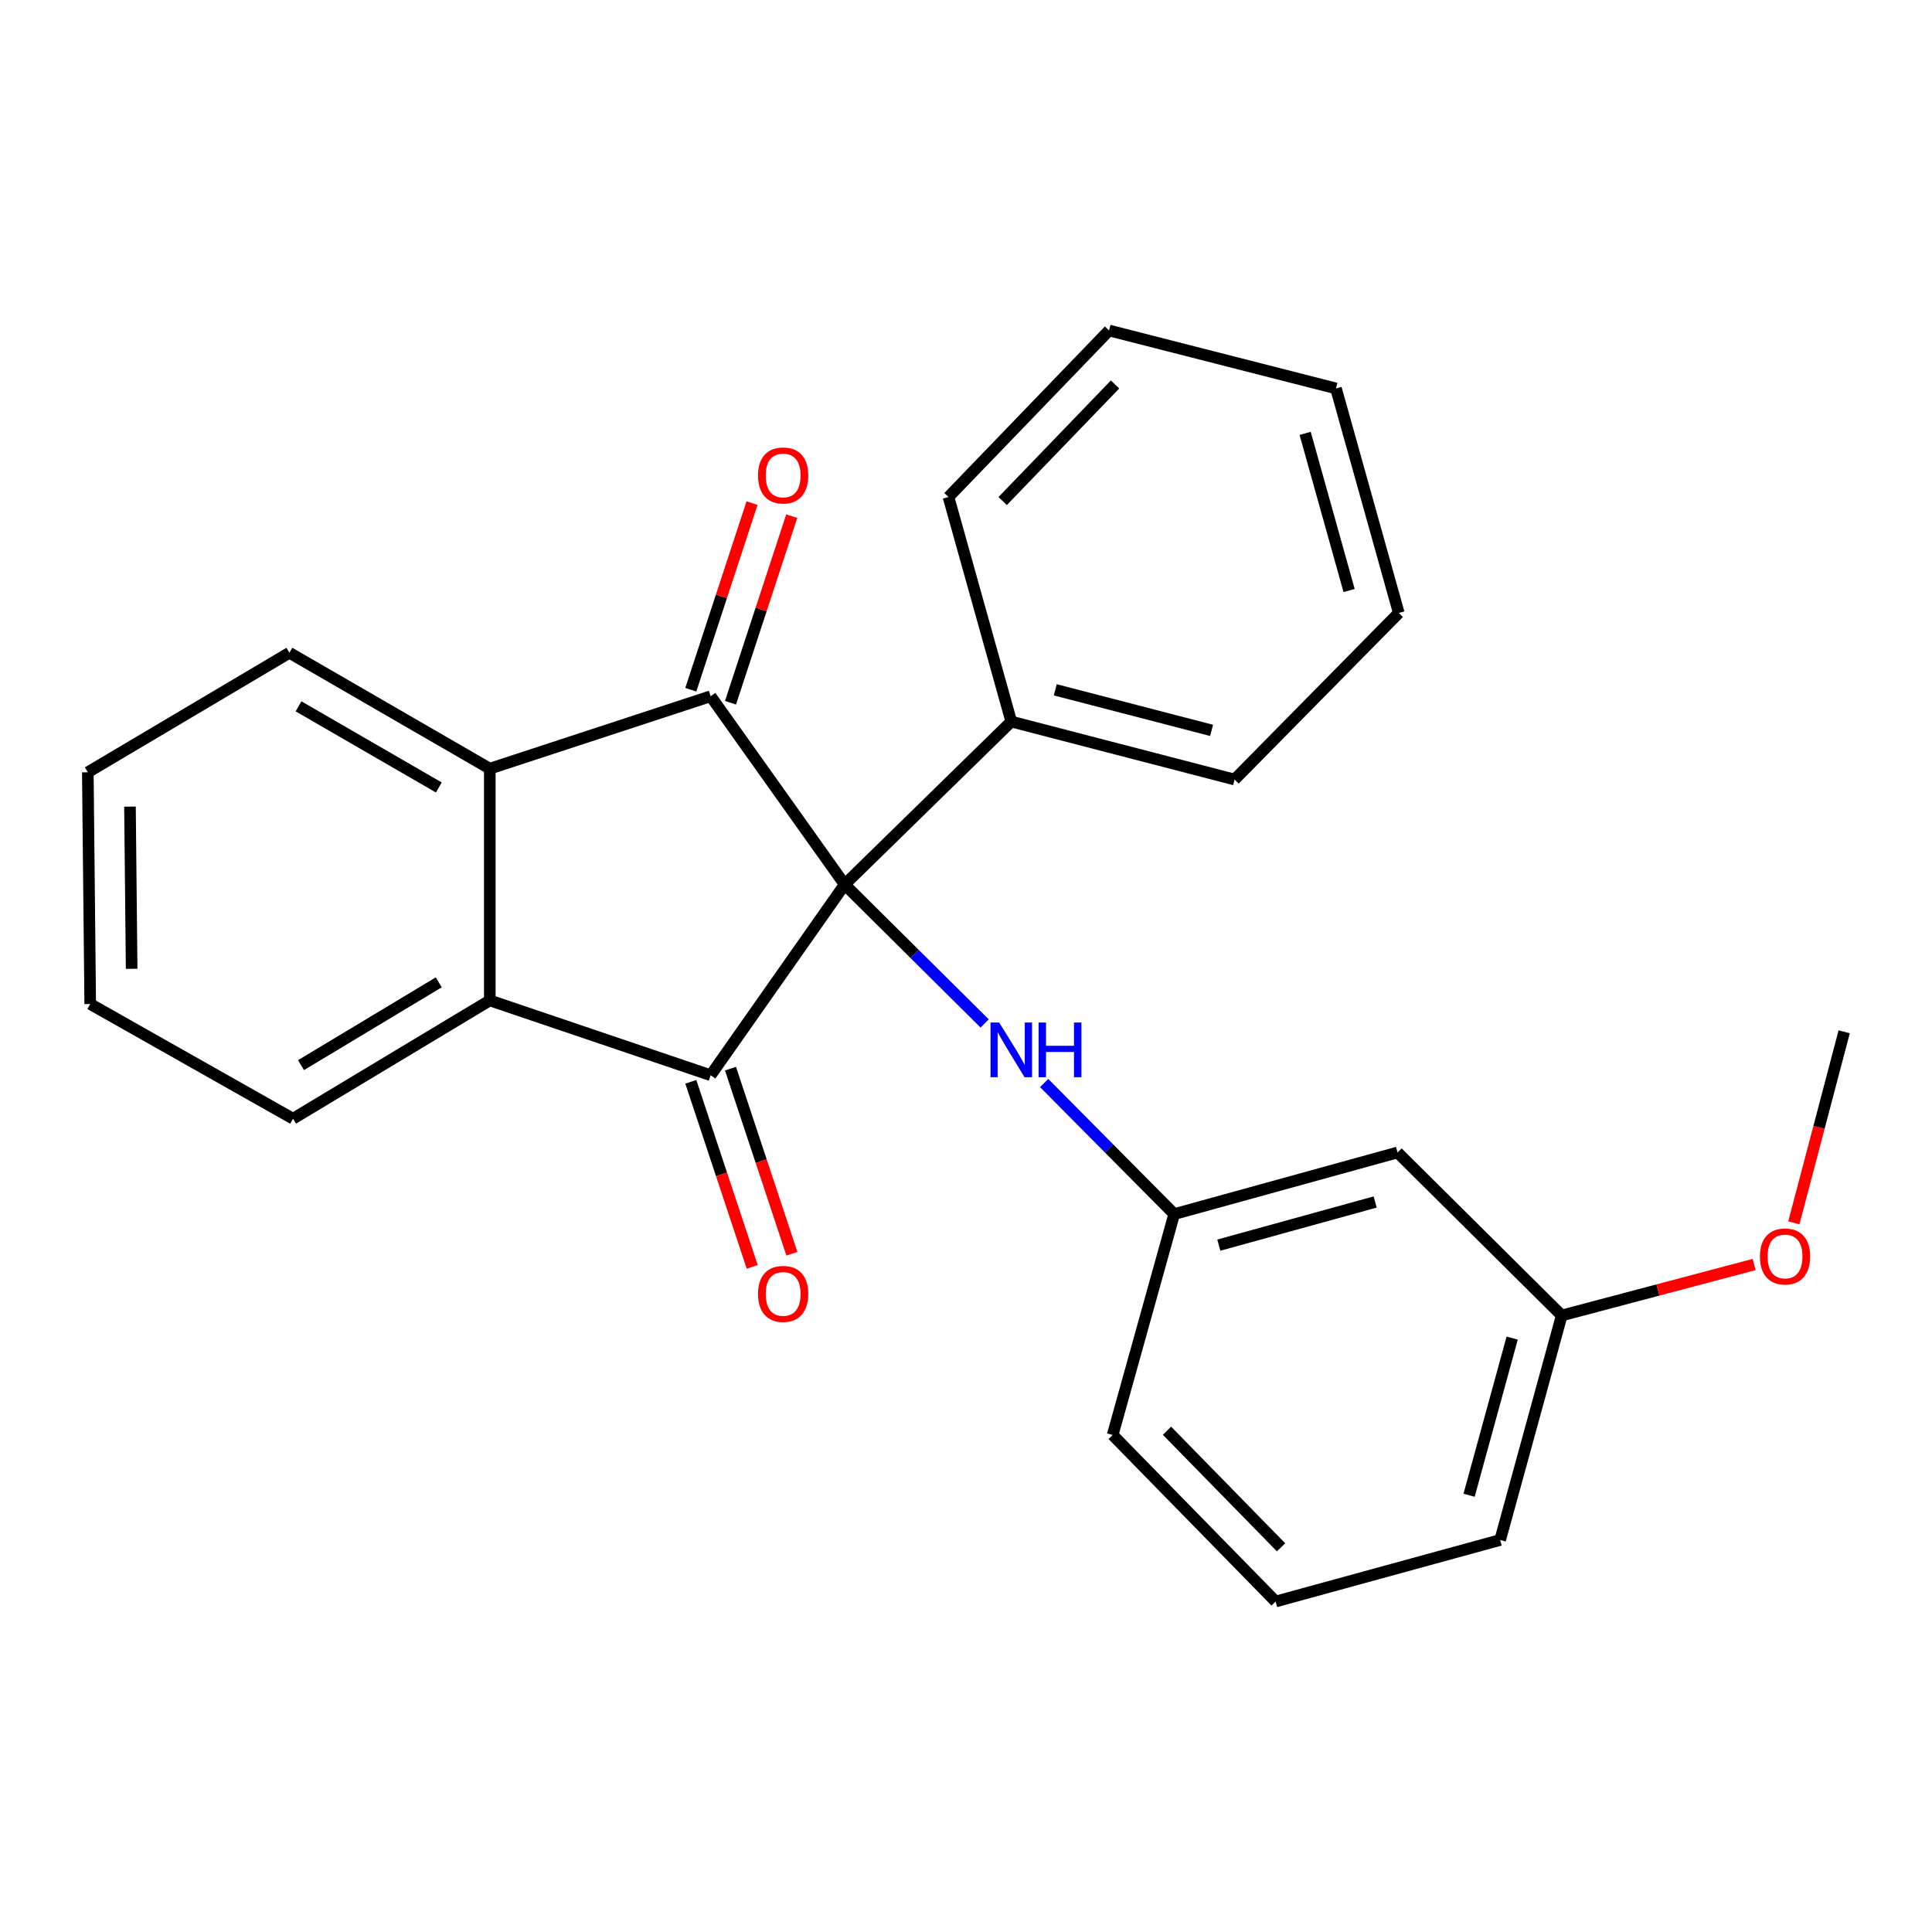 <?xml version='1.0' encoding='iso-8859-1'?>
<svg version='1.1' baseProfile='full'
              xmlns='http://www.w3.org/2000/svg'
                      xmlns:rdkit='http://www.rdkit.org/xml'
                      xmlns:xlink='http://www.w3.org/1999/xlink'
                  xml:space='preserve'
width='1000px' height='1000px' viewBox='0 0 1000 1000'>
<!-- END OF HEADER -->
<rect style='opacity:1.0;fill:#FFFFFF;stroke:none' width='1000' height='1000' x='0' y='0'> </rect>
<path class='bond-0' d='M 437.199,457.824 L 367.836,556.539' style='fill:none;fill-rule:evenodd;stroke:#000000;stroke-width:6px;stroke-linecap:butt;stroke-linejoin:miter;stroke-opacity:1' />
<path class='bond-1' d='M 437.199,457.824 L 367.836,360.372' style='fill:none;fill-rule:evenodd;stroke:#000000;stroke-width:6px;stroke-linecap:butt;stroke-linejoin:miter;stroke-opacity:1' />
<path class='bond-4' d='M 437.199,457.824 L 473.43,493.782' style='fill:none;fill-rule:evenodd;stroke:#000000;stroke-width:6px;stroke-linecap:butt;stroke-linejoin:miter;stroke-opacity:1' />
<path class='bond-4' d='M 473.43,493.782 L 509.66,529.74' style='fill:none;fill-rule:evenodd;stroke:#0000FF;stroke-width:6px;stroke-linecap:butt;stroke-linejoin:miter;stroke-opacity:1' />
<path class='bond-5' d='M 437.199,457.824 L 523.438,373.485' style='fill:none;fill-rule:evenodd;stroke:#000000;stroke-width:6px;stroke-linecap:butt;stroke-linejoin:miter;stroke-opacity:1' />
<path class='bond-2' d='M 367.836,556.539 L 253.52,517.813' style='fill:none;fill-rule:evenodd;stroke:#000000;stroke-width:6px;stroke-linecap:butt;stroke-linejoin:miter;stroke-opacity:1' />
<path class='bond-6' d='M 357.569,559.945 L 373.461,607.846' style='fill:none;fill-rule:evenodd;stroke:#000000;stroke-width:6px;stroke-linecap:butt;stroke-linejoin:miter;stroke-opacity:1' />
<path class='bond-6' d='M 373.461,607.846 L 389.354,655.747' style='fill:none;fill-rule:evenodd;stroke:#FF0000;stroke-width:6px;stroke-linecap:butt;stroke-linejoin:miter;stroke-opacity:1' />
<path class='bond-6' d='M 378.103,553.132 L 393.995,601.034' style='fill:none;fill-rule:evenodd;stroke:#000000;stroke-width:6px;stroke-linecap:butt;stroke-linejoin:miter;stroke-opacity:1' />
<path class='bond-6' d='M 393.995,601.034 L 409.888,648.935' style='fill:none;fill-rule:evenodd;stroke:#FF0000;stroke-width:6px;stroke-linecap:butt;stroke-linejoin:miter;stroke-opacity:1' />
<path class='bond-3' d='M 367.836,360.372 L 253.52,397.86' style='fill:none;fill-rule:evenodd;stroke:#000000;stroke-width:6px;stroke-linecap:butt;stroke-linejoin:miter;stroke-opacity:1' />
<path class='bond-7' d='M 378.114,363.745 L 393.961,315.453' style='fill:none;fill-rule:evenodd;stroke:#000000;stroke-width:6px;stroke-linecap:butt;stroke-linejoin:miter;stroke-opacity:1' />
<path class='bond-7' d='M 393.961,315.453 L 409.807,267.162' style='fill:none;fill-rule:evenodd;stroke:#FF0000;stroke-width:6px;stroke-linecap:butt;stroke-linejoin:miter;stroke-opacity:1' />
<path class='bond-7' d='M 357.558,356.999 L 373.404,308.708' style='fill:none;fill-rule:evenodd;stroke:#000000;stroke-width:6px;stroke-linecap:butt;stroke-linejoin:miter;stroke-opacity:1' />
<path class='bond-7' d='M 373.404,308.708 L 389.251,260.416' style='fill:none;fill-rule:evenodd;stroke:#FF0000;stroke-width:6px;stroke-linecap:butt;stroke-linejoin:miter;stroke-opacity:1' />
<path class='bond-11' d='M 253.52,517.813 L 151.669,579.039' style='fill:none;fill-rule:evenodd;stroke:#000000;stroke-width:6px;stroke-linecap:butt;stroke-linejoin:miter;stroke-opacity:1' />
<path class='bond-11' d='M 227.096,508.454 L 155.8,551.313' style='fill:none;fill-rule:evenodd;stroke:#000000;stroke-width:6px;stroke-linecap:butt;stroke-linejoin:miter;stroke-opacity:1' />
<path class='bond-25' d='M 253.52,517.813 L 253.52,397.86' style='fill:none;fill-rule:evenodd;stroke:#000000;stroke-width:6px;stroke-linecap:butt;stroke-linejoin:miter;stroke-opacity:1' />
<path class='bond-12' d='M 253.52,397.86 L 149.794,337.872' style='fill:none;fill-rule:evenodd;stroke:#000000;stroke-width:6px;stroke-linecap:butt;stroke-linejoin:miter;stroke-opacity:1' />
<path class='bond-12' d='M 227.13,407.59 L 154.522,365.598' style='fill:none;fill-rule:evenodd;stroke:#000000;stroke-width:6px;stroke-linecap:butt;stroke-linejoin:miter;stroke-opacity:1' />
<path class='bond-8' d='M 540.455,560.567 L 574.11,594.491' style='fill:none;fill-rule:evenodd;stroke:#0000FF;stroke-width:6px;stroke-linecap:butt;stroke-linejoin:miter;stroke-opacity:1' />
<path class='bond-8' d='M 574.11,594.491 L 607.765,628.414' style='fill:none;fill-rule:evenodd;stroke:#000000;stroke-width:6px;stroke-linecap:butt;stroke-linejoin:miter;stroke-opacity:1' />
<path class='bond-16' d='M 523.438,373.485 L 639.015,403.485' style='fill:none;fill-rule:evenodd;stroke:#000000;stroke-width:6px;stroke-linecap:butt;stroke-linejoin:miter;stroke-opacity:1' />
<path class='bond-16' d='M 546.21,357.044 L 627.114,378.044' style='fill:none;fill-rule:evenodd;stroke:#000000;stroke-width:6px;stroke-linecap:butt;stroke-linejoin:miter;stroke-opacity:1' />
<path class='bond-17' d='M 523.438,373.485 L 490.937,257.258' style='fill:none;fill-rule:evenodd;stroke:#000000;stroke-width:6px;stroke-linecap:butt;stroke-linejoin:miter;stroke-opacity:1' />
<path class='bond-9' d='M 607.765,628.414 L 723.366,596.515' style='fill:none;fill-rule:evenodd;stroke:#000000;stroke-width:6px;stroke-linecap:butt;stroke-linejoin:miter;stroke-opacity:1' />
<path class='bond-9' d='M 630.86,644.484 L 711.781,622.155' style='fill:none;fill-rule:evenodd;stroke:#000000;stroke-width:6px;stroke-linecap:butt;stroke-linejoin:miter;stroke-opacity:1' />
<path class='bond-15' d='M 607.765,628.414 L 575.914,742.742' style='fill:none;fill-rule:evenodd;stroke:#000000;stroke-width:6px;stroke-linecap:butt;stroke-linejoin:miter;stroke-opacity:1' />
<path class='bond-10' d='M 723.366,596.515 L 808.343,680.89' style='fill:none;fill-rule:evenodd;stroke:#000000;stroke-width:6px;stroke-linecap:butt;stroke-linejoin:miter;stroke-opacity:1' />
<path class='bond-13' d='M 808.343,680.89 L 858.143,667.696' style='fill:none;fill-rule:evenodd;stroke:#000000;stroke-width:6px;stroke-linecap:butt;stroke-linejoin:miter;stroke-opacity:1' />
<path class='bond-13' d='M 858.143,667.696 L 907.943,654.502' style='fill:none;fill-rule:evenodd;stroke:#FF0000;stroke-width:6px;stroke-linecap:butt;stroke-linejoin:miter;stroke-opacity:1' />
<path class='bond-28' d='M 808.343,680.89 L 776.48,797.093' style='fill:none;fill-rule:evenodd;stroke:#000000;stroke-width:6px;stroke-linecap:butt;stroke-linejoin:miter;stroke-opacity:1' />
<path class='bond-28' d='M 782.699,692.6 L 760.395,773.941' style='fill:none;fill-rule:evenodd;stroke:#000000;stroke-width:6px;stroke-linecap:butt;stroke-linejoin:miter;stroke-opacity:1' />
<path class='bond-20' d='M 151.669,579.039 L 46.693,519.676' style='fill:none;fill-rule:evenodd;stroke:#000000;stroke-width:6px;stroke-linecap:butt;stroke-linejoin:miter;stroke-opacity:1' />
<path class='bond-21' d='M 149.794,337.872 L 45.455,399.735' style='fill:none;fill-rule:evenodd;stroke:#000000;stroke-width:6px;stroke-linecap:butt;stroke-linejoin:miter;stroke-opacity:1' />
<path class='bond-19' d='M 928.496,632.941 L 941.521,583.502' style='fill:none;fill-rule:evenodd;stroke:#FF0000;stroke-width:6px;stroke-linecap:butt;stroke-linejoin:miter;stroke-opacity:1' />
<path class='bond-19' d='M 941.521,583.502 L 954.545,534.063' style='fill:none;fill-rule:evenodd;stroke:#000000;stroke-width:6px;stroke-linecap:butt;stroke-linejoin:miter;stroke-opacity:1' />
<path class='bond-14' d='M 660.265,828.944 L 575.914,742.742' style='fill:none;fill-rule:evenodd;stroke:#000000;stroke-width:6px;stroke-linecap:butt;stroke-linejoin:miter;stroke-opacity:1' />
<path class='bond-14' d='M 663.076,800.882 L 604.03,740.541' style='fill:none;fill-rule:evenodd;stroke:#000000;stroke-width:6px;stroke-linecap:butt;stroke-linejoin:miter;stroke-opacity:1' />
<path class='bond-18' d='M 660.265,828.944 L 776.48,797.093' style='fill:none;fill-rule:evenodd;stroke:#000000;stroke-width:6px;stroke-linecap:butt;stroke-linejoin:miter;stroke-opacity:1' />
<path class='bond-23' d='M 639.015,403.485 L 724.003,317.259' style='fill:none;fill-rule:evenodd;stroke:#000000;stroke-width:6px;stroke-linecap:butt;stroke-linejoin:miter;stroke-opacity:1' />
<path class='bond-22' d='M 490.937,257.258 L 574.039,171.056' style='fill:none;fill-rule:evenodd;stroke:#000000;stroke-width:6px;stroke-linecap:butt;stroke-linejoin:miter;stroke-opacity:1' />
<path class='bond-22' d='M 518.978,259.343 L 577.149,199.002' style='fill:none;fill-rule:evenodd;stroke:#000000;stroke-width:6px;stroke-linecap:butt;stroke-linejoin:miter;stroke-opacity:1' />
<path class='bond-27' d='M 46.693,519.676 L 45.455,399.735' style='fill:none;fill-rule:evenodd;stroke:#000000;stroke-width:6px;stroke-linecap:butt;stroke-linejoin:miter;stroke-opacity:1' />
<path class='bond-27' d='M 68.14,501.461 L 67.274,417.503' style='fill:none;fill-rule:evenodd;stroke:#000000;stroke-width:6px;stroke-linecap:butt;stroke-linejoin:miter;stroke-opacity:1' />
<path class='bond-24' d='M 574.039,171.056 L 691.503,201.056' style='fill:none;fill-rule:evenodd;stroke:#000000;stroke-width:6px;stroke-linecap:butt;stroke-linejoin:miter;stroke-opacity:1' />
<path class='bond-26' d='M 724.003,317.259 L 691.503,201.056' style='fill:none;fill-rule:evenodd;stroke:#000000;stroke-width:6px;stroke-linecap:butt;stroke-linejoin:miter;stroke-opacity:1' />
<path class='bond-26' d='M 698.293,305.656 L 675.543,224.314' style='fill:none;fill-rule:evenodd;stroke:#000000;stroke-width:6px;stroke-linecap:butt;stroke-linejoin:miter;stroke-opacity:1' />
<path  class='atom-5' d='M 517.178 529.254
L 526.458 544.254
Q 527.378 545.734, 528.858 548.414
Q 530.338 551.094, 530.418 551.254
L 530.418 529.254
L 534.178 529.254
L 534.178 557.574
L 530.298 557.574
L 520.338 541.174
Q 519.178 539.254, 517.938 537.054
Q 516.738 534.854, 516.378 534.174
L 516.378 557.574
L 512.698 557.574
L 512.698 529.254
L 517.178 529.254
' fill='#0000FF'/>
<path  class='atom-5' d='M 537.578 529.254
L 541.418 529.254
L 541.418 541.294
L 555.898 541.294
L 555.898 529.254
L 559.738 529.254
L 559.738 557.574
L 555.898 557.574
L 555.898 544.494
L 541.418 544.494
L 541.418 557.574
L 537.578 557.574
L 537.578 529.254
' fill='#0000FF'/>
<path  class='atom-7' d='M 392.36 669.72
Q 392.36 662.92, 395.72 659.12
Q 399.08 655.32, 405.36 655.32
Q 411.64 655.32, 415 659.12
Q 418.36 662.92, 418.36 669.72
Q 418.36 676.6, 414.96 680.52
Q 411.56 684.4, 405.36 684.4
Q 399.12 684.4, 395.72 680.52
Q 392.36 676.64, 392.36 669.72
M 405.36 681.2
Q 409.68 681.2, 412 678.32
Q 414.36 675.4, 414.36 669.72
Q 414.36 664.16, 412 661.36
Q 409.68 658.52, 405.36 658.52
Q 401.04 658.52, 398.68 661.32
Q 396.36 664.12, 396.36 669.72
Q 396.36 675.44, 398.68 678.32
Q 401.04 681.2, 405.36 681.2
' fill='#FF0000'/>
<path  class='atom-8' d='M 392.36 246.1
Q 392.36 239.3, 395.72 235.5
Q 399.08 231.7, 405.36 231.7
Q 411.64 231.7, 415 235.5
Q 418.36 239.3, 418.36 246.1
Q 418.36 252.98, 414.96 256.9
Q 411.56 260.78, 405.36 260.78
Q 399.12 260.78, 395.72 256.9
Q 392.36 253.02, 392.36 246.1
M 405.36 257.58
Q 409.68 257.58, 412 254.7
Q 414.36 251.78, 414.36 246.1
Q 414.36 240.54, 412 237.74
Q 409.68 234.9, 405.36 234.9
Q 401.04 234.9, 398.68 237.7
Q 396.36 240.5, 396.36 246.1
Q 396.36 251.82, 398.68 254.7
Q 401.04 257.58, 405.36 257.58
' fill='#FF0000'/>
<path  class='atom-14' d='M 910.932 650.345
Q 910.932 643.545, 914.292 639.745
Q 917.652 635.945, 923.932 635.945
Q 930.212 635.945, 933.572 639.745
Q 936.932 643.545, 936.932 650.345
Q 936.932 657.225, 933.532 661.145
Q 930.132 665.025, 923.932 665.025
Q 917.692 665.025, 914.292 661.145
Q 910.932 657.265, 910.932 650.345
M 923.932 661.825
Q 928.252 661.825, 930.572 658.945
Q 932.932 656.025, 932.932 650.345
Q 932.932 644.785, 930.572 641.985
Q 928.252 639.145, 923.932 639.145
Q 919.612 639.145, 917.252 641.945
Q 914.932 644.745, 914.932 650.345
Q 914.932 656.065, 917.252 658.945
Q 919.612 661.825, 923.932 661.825
' fill='#FF0000'/>
</svg>
